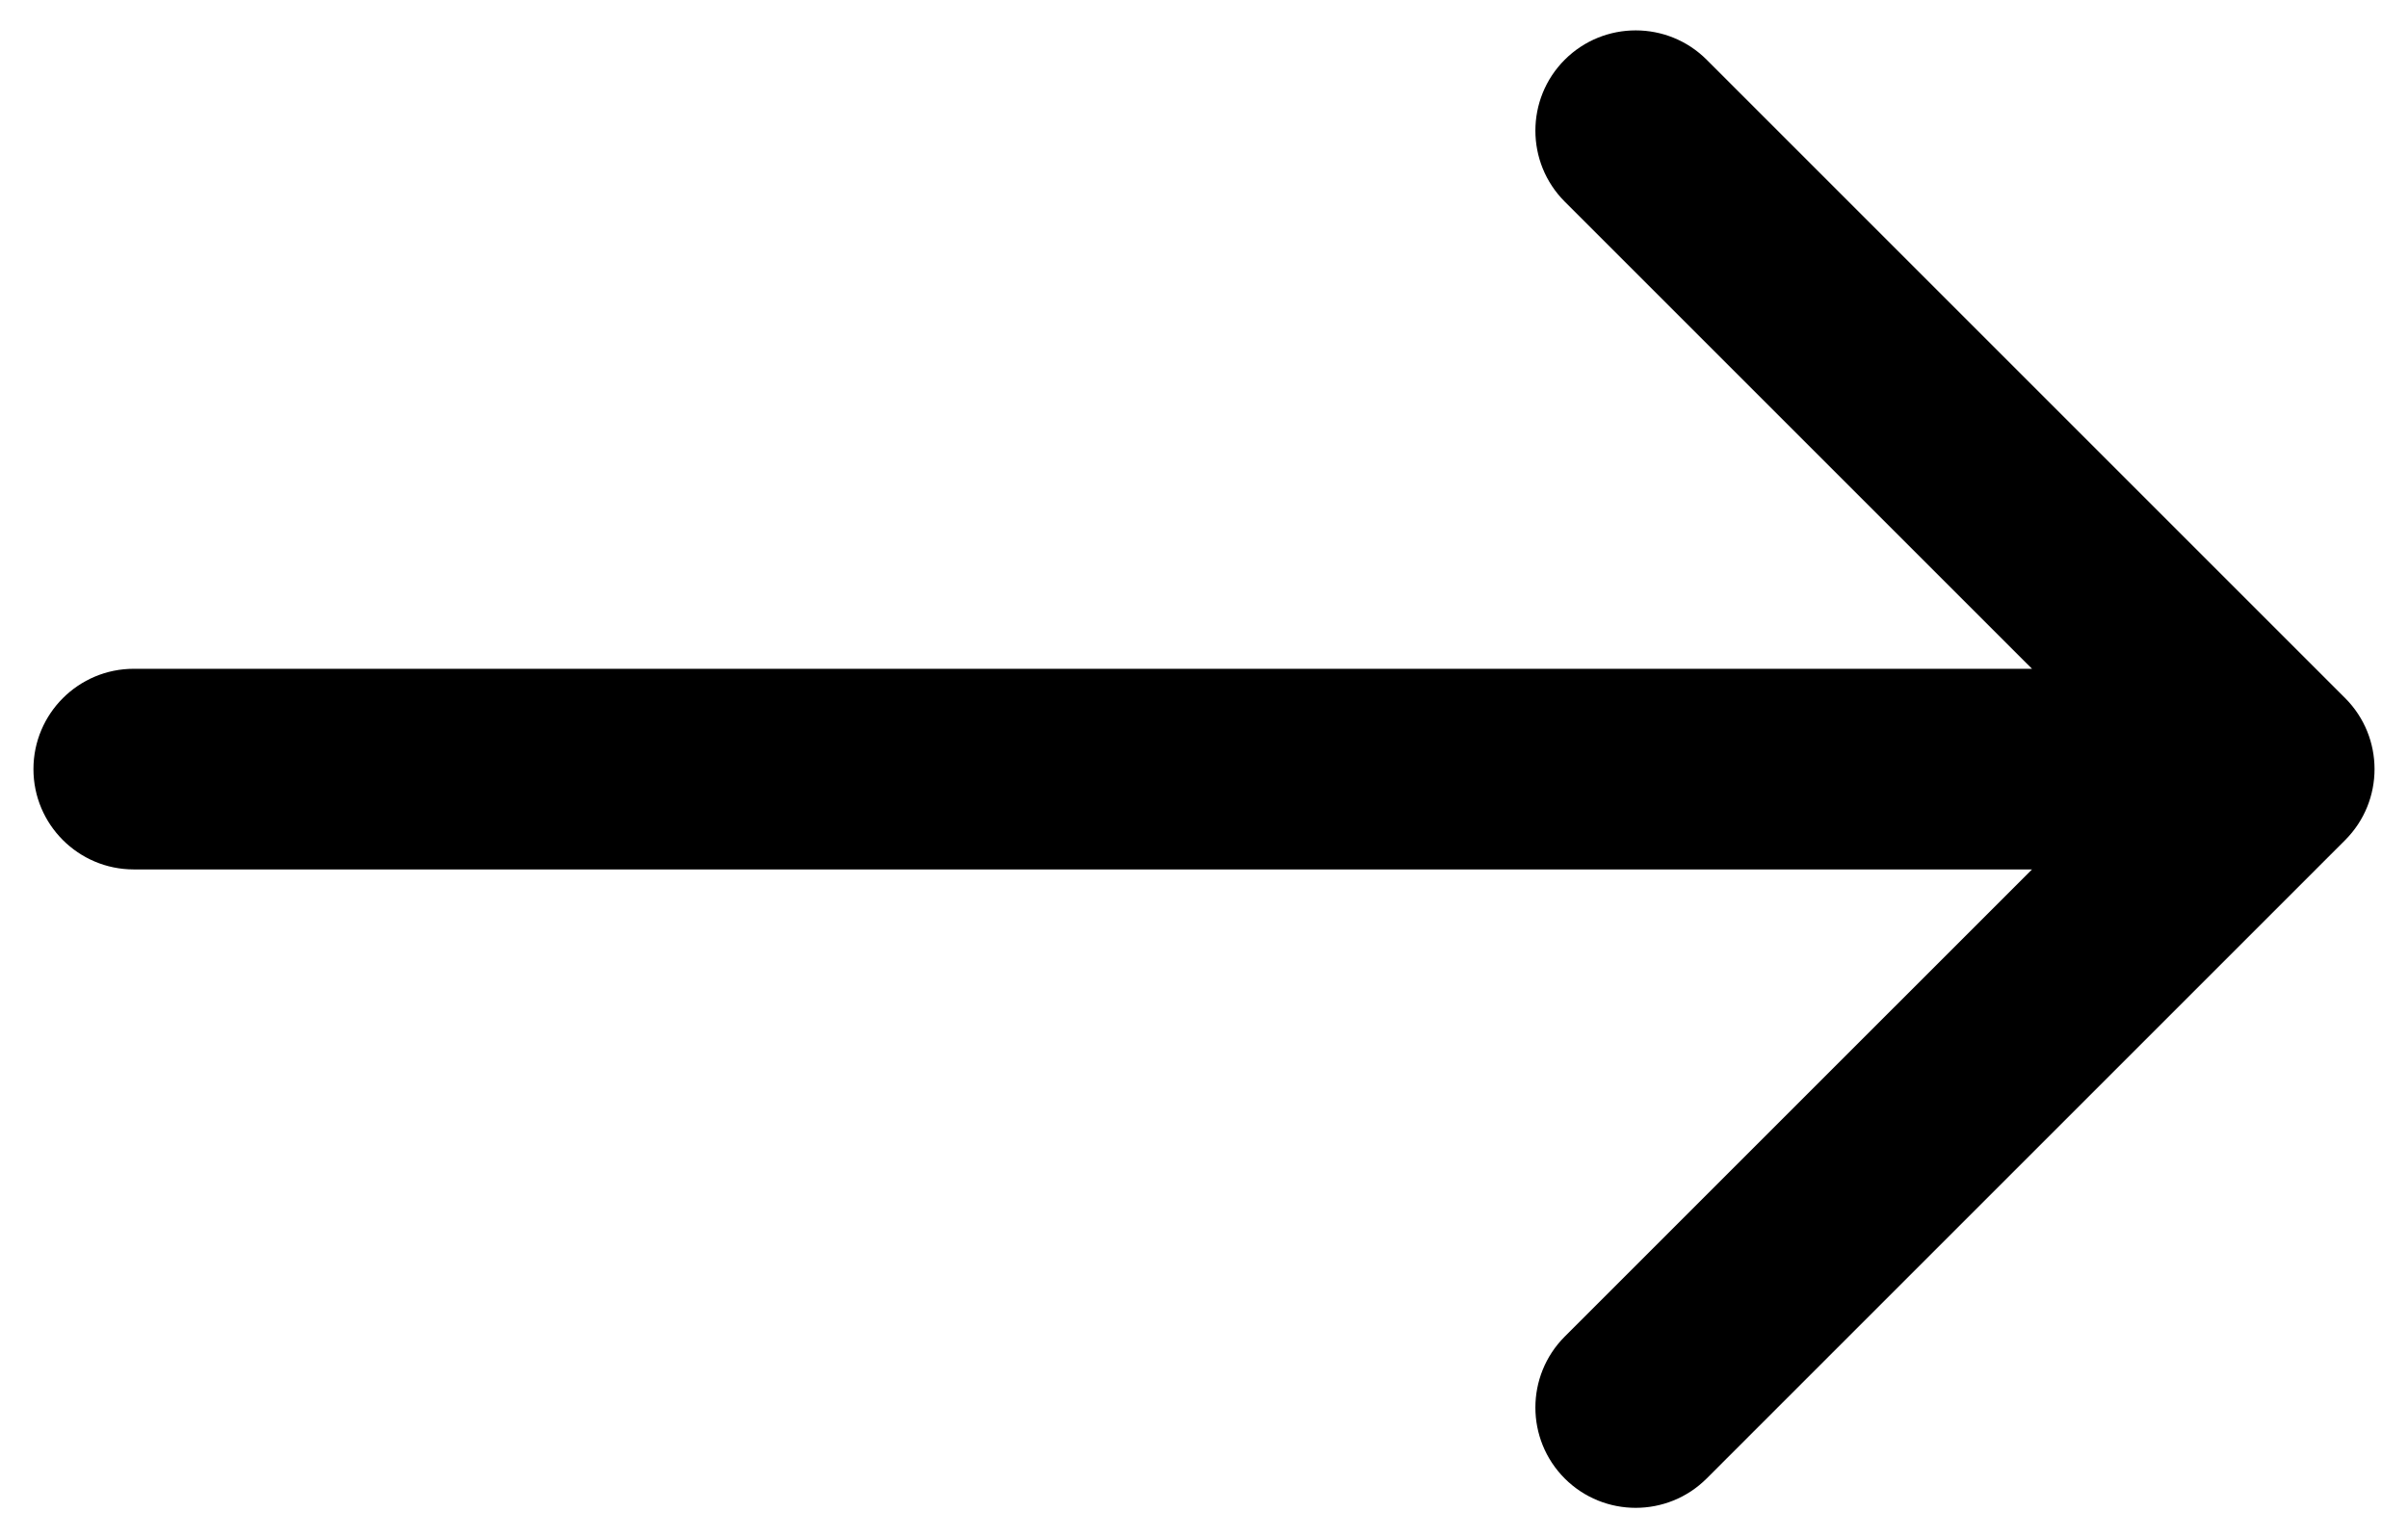 <svg width="36" height="23" viewBox="0 0 36 23" fill="none" xmlns="http://www.w3.org/2000/svg">
<path d="M2 10C1.172 10 0.5 10.672 0.5 11.5C0.5 12.328 1.172 13 2 13V10ZM35.061 12.561C35.646 11.975 35.646 11.025 35.061 10.439L25.515 0.893C24.929 0.308 23.979 0.308 23.393 0.893C22.808 1.479 22.808 2.429 23.393 3.015L31.879 11.5L23.393 19.985C22.808 20.571 22.808 21.521 23.393 22.107C23.979 22.692 24.929 22.692 25.515 22.107L35.061 12.561ZM2 13H34V10H2V13Z" fill="black"/>
</svg>
